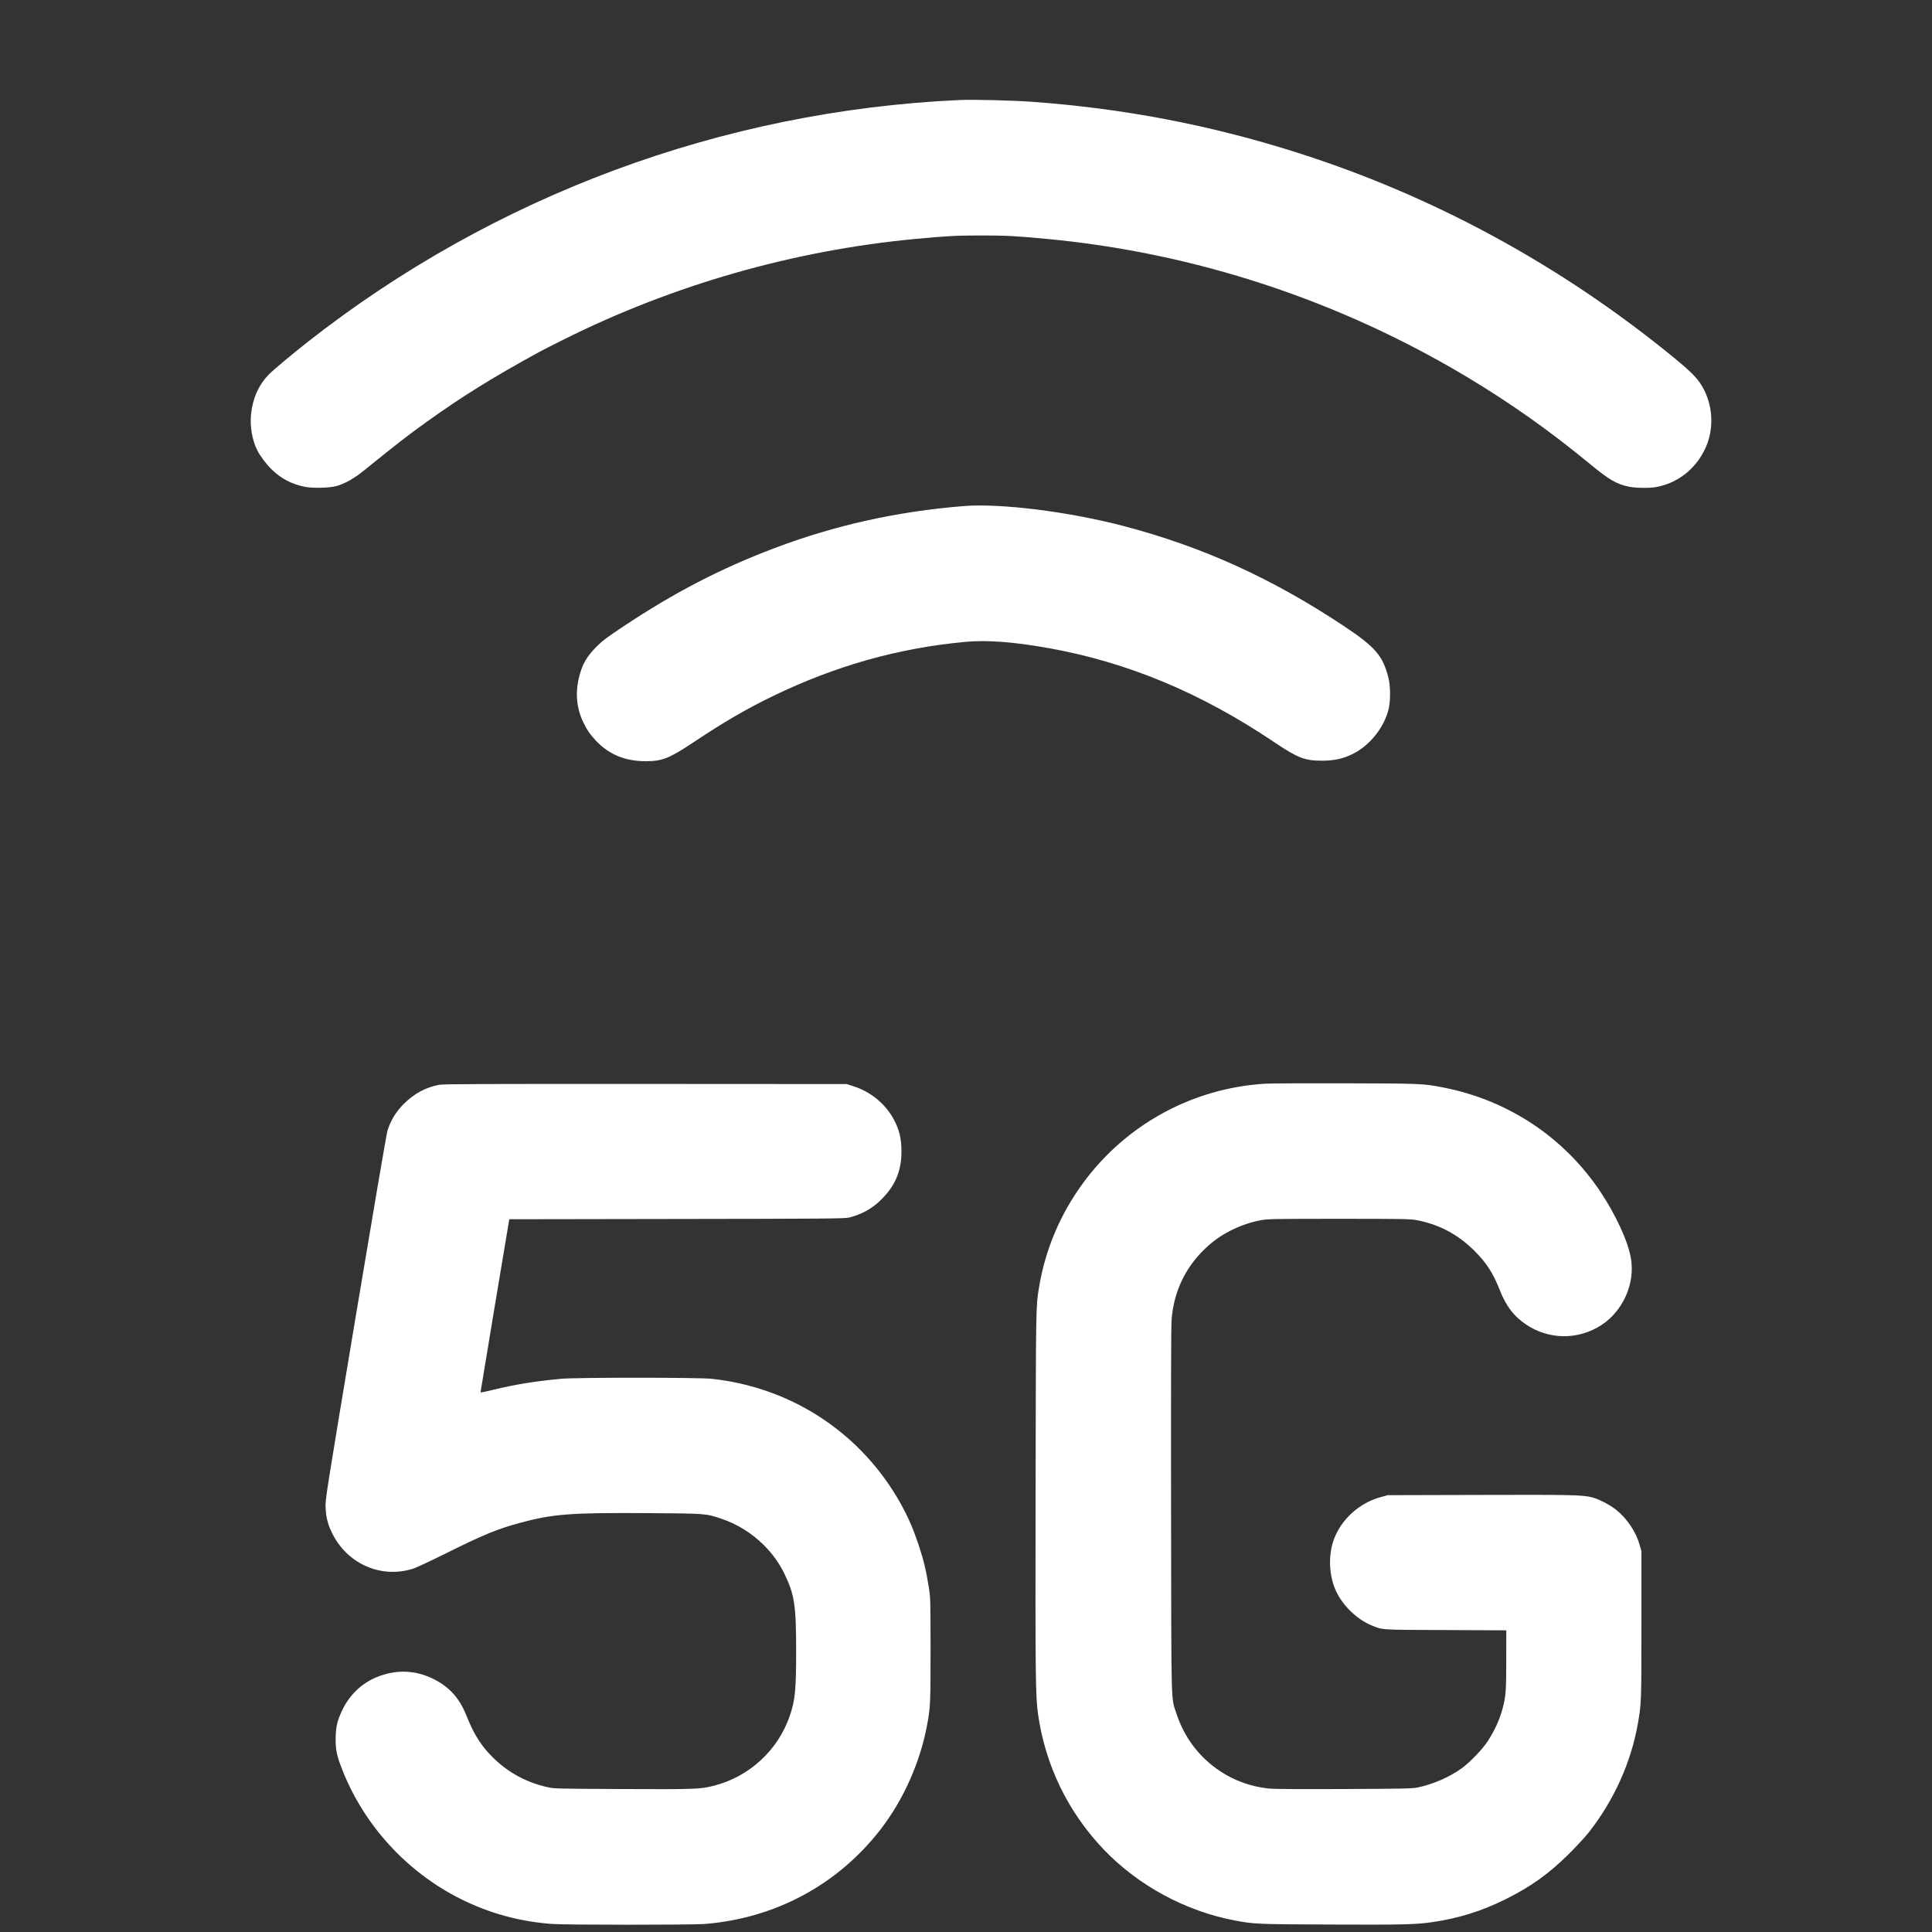 <svg width="49" height="49" viewBox="0 0 49 49" fill="none" xmlns="http://www.w3.org/2000/svg">
<rect x="0" y="0" width="49" height="49" fill="#333333" stroke="none"/>
<g clip-path="url(#clip0_1003_7435)">
<path fill-rule="evenodd" clip-rule="evenodd" d="M24.331 2.537C18.319 2.811 12.53 4.961 7.799 8.676C7.4 8.99 6.909 9.402 6.808 9.507C6.56 9.767 6.412 10.097 6.369 10.491C6.334 10.806 6.394 11.162 6.525 11.42C6.599 11.567 6.75 11.768 6.882 11.898C7.126 12.137 7.392 12.278 7.729 12.346C7.929 12.387 8.353 12.377 8.529 12.328C8.747 12.268 8.977 12.138 9.23 11.934C10.062 11.26 10.352 11.035 10.837 10.688C11.747 10.038 12.482 9.581 13.678 8.926C13.743 8.89 14.02 8.749 14.292 8.613C17.074 7.224 20.12 6.352 23.217 6.06C23.992 5.986 24.258 5.972 24.887 5.972C25.516 5.972 25.783 5.986 26.558 6.06C30.31 6.414 33.959 7.615 37.216 9.567C38.301 10.217 39.302 10.925 40.307 11.753C40.818 12.174 40.995 12.278 41.317 12.344C41.486 12.379 41.828 12.384 41.996 12.354C42.547 12.257 43.008 11.896 43.25 11.373C43.464 10.912 43.453 10.356 43.222 9.893C43.094 9.636 42.939 9.47 42.474 9.088C39.602 6.73 36.332 4.953 32.836 3.851C30.656 3.163 28.492 2.751 26.178 2.582C25.686 2.546 24.671 2.521 24.331 2.537ZM24.427 12.836C22.74 12.974 21.168 13.324 19.64 13.903C18.277 14.419 17.111 15.023 15.815 15.884C15.387 16.169 15.277 16.252 15.124 16.406C14.886 16.645 14.773 16.84 14.693 17.147C14.582 17.573 14.621 17.98 14.811 18.355C14.901 18.533 14.969 18.629 15.111 18.782C15.442 19.135 15.853 19.306 16.377 19.306C16.797 19.306 16.975 19.235 17.601 18.818C18.373 18.304 18.941 17.974 19.62 17.646C21.198 16.884 22.783 16.438 24.474 16.28C25.029 16.228 25.7 16.278 26.592 16.437C28.599 16.796 30.454 17.569 32.317 18.823C32.912 19.224 33.096 19.295 33.537 19.293C33.846 19.291 34.071 19.241 34.316 19.118C34.75 18.9 35.115 18.437 35.221 17.971C35.27 17.752 35.266 17.391 35.211 17.179C35.069 16.628 34.878 16.407 34.094 15.885C32.273 14.673 30.505 13.869 28.507 13.344C27.105 12.975 25.369 12.759 24.427 12.836ZM32.087 27.485C30.256 27.596 28.57 28.512 27.482 29.987C26.89 30.789 26.508 31.694 26.349 32.669C26.273 33.132 26.273 33.092 26.265 37.843C26.257 42.531 26.263 43.021 26.327 43.475C26.512 44.773 27.086 45.957 27.99 46.904C28.87 47.825 30.07 48.474 31.329 48.71C31.812 48.8 31.862 48.803 33.758 48.811C35.586 48.819 35.907 48.811 36.34 48.748C37.001 48.651 37.585 48.468 38.183 48.17C38.828 47.85 39.289 47.519 39.798 47.012C39.984 46.827 40.208 46.585 40.295 46.474C40.934 45.66 41.37 44.694 41.541 43.709C41.629 43.203 41.63 43.194 41.63 41.222V39.341L41.587 39.187C41.494 38.855 41.269 38.517 40.995 38.297C40.834 38.167 40.556 38.022 40.382 37.977C40.137 37.914 39.861 37.908 37.521 37.915L35.198 37.921L35.011 37.972C34.481 38.117 34.023 38.529 33.835 39.03C33.677 39.451 33.704 39.994 33.904 40.393C34.081 40.746 34.424 41.071 34.775 41.218C35.068 41.342 34.973 41.335 36.662 41.342L38.203 41.349L38.202 42.102C38.202 42.873 38.192 43.01 38.116 43.306C38.041 43.6 37.91 43.89 37.726 44.17C37.593 44.372 37.273 44.704 37.071 44.849C36.76 45.073 36.337 45.257 35.956 45.334C35.811 45.363 35.602 45.367 34.075 45.374C32.879 45.379 32.298 45.375 32.164 45.36C31.723 45.31 31.313 45.164 30.954 44.927C30.42 44.575 30.039 44.074 29.838 43.463C29.697 43.032 29.708 43.433 29.701 38.304C29.697 35.12 29.701 33.621 29.715 33.455C29.779 32.71 30.094 32.082 30.653 31.587C31.011 31.27 31.485 31.041 31.982 30.947C32.15 30.915 32.307 30.912 33.959 30.912C35.611 30.912 35.769 30.915 35.937 30.947C36.503 31.055 36.982 31.311 37.397 31.726C37.7 32.029 37.868 32.289 38.031 32.702C38.197 33.126 38.388 33.378 38.699 33.589C39.282 33.984 40.027 33.99 40.616 33.606C41.168 33.246 41.475 32.548 41.363 31.908C41.289 31.481 40.984 30.817 40.593 30.23C39.668 28.845 38.254 27.904 36.609 27.582C36.099 27.482 36.05 27.48 34.132 27.475C33.145 27.472 32.224 27.477 32.087 27.485ZM11.14 27.513C10.795 27.578 10.511 27.731 10.241 27.998C10.046 28.191 9.909 28.416 9.827 28.675C9.805 28.744 9.441 30.878 9.017 33.418C8.26 37.956 8.247 38.039 8.258 38.237C8.27 38.48 8.308 38.637 8.404 38.844C8.78 39.656 9.658 40.051 10.487 39.782C10.561 39.758 10.933 39.584 11.313 39.395C12.251 38.928 12.629 38.773 13.189 38.623C14.026 38.398 14.459 38.364 16.391 38.376C17.912 38.386 17.895 38.385 18.292 38.517C18.697 38.653 19.068 38.883 19.376 39.191C19.597 39.412 19.764 39.646 19.896 39.917C20.151 40.444 20.192 40.714 20.192 41.875C20.192 42.864 20.166 43.127 20.029 43.523C19.727 44.397 19 45.064 18.1 45.292C17.762 45.378 17.642 45.382 15.796 45.374C14.127 45.367 14.052 45.365 13.886 45.327C13.28 45.189 12.788 44.9 12.373 44.439C12.156 44.198 11.993 43.921 11.84 43.536C11.657 43.074 11.411 42.796 11.006 42.589C10.538 42.352 10.038 42.334 9.545 42.54C9.162 42.699 8.856 42.997 8.672 43.39C8.551 43.648 8.515 43.811 8.513 44.102C8.511 44.392 8.542 44.533 8.686 44.897C9.24 46.301 10.322 47.48 11.68 48.16C12.411 48.526 13.176 48.735 14.001 48.796C14.35 48.822 17.533 48.822 17.862 48.797C19.653 48.658 21.245 47.804 22.331 46.401C22.922 45.636 23.349 44.672 23.521 43.709C23.597 43.288 23.601 43.19 23.601 41.846C23.6 40.57 23.599 40.523 23.556 40.253C23.49 39.833 23.426 39.568 23.303 39.197C23.146 38.722 22.978 38.353 22.741 37.959C21.728 36.272 20.008 35.177 18.043 34.969C17.703 34.934 14.638 34.933 14.241 34.969C13.586 35.028 13.056 35.114 12.508 35.249C12.331 35.293 12.187 35.322 12.187 35.314C12.187 35.296 12.893 31.049 12.908 30.975L12.919 30.923L17.166 30.916C21.031 30.911 21.423 30.907 21.538 30.879C21.84 30.803 22.095 30.666 22.308 30.465C22.695 30.1 22.863 29.718 22.863 29.203C22.863 28.875 22.809 28.652 22.667 28.388C22.455 27.994 22.077 27.685 21.642 27.549L21.47 27.494L16.372 27.491C12.241 27.489 11.249 27.493 11.14 27.513Z" fill="white"/>
</g>
<defs>
<clipPath id="clip0_1003_7435">
<rect width="48" height="48" fill="white" transform="translate(0.667 0.97)"/>
</clipPath>
</defs>
</svg>

